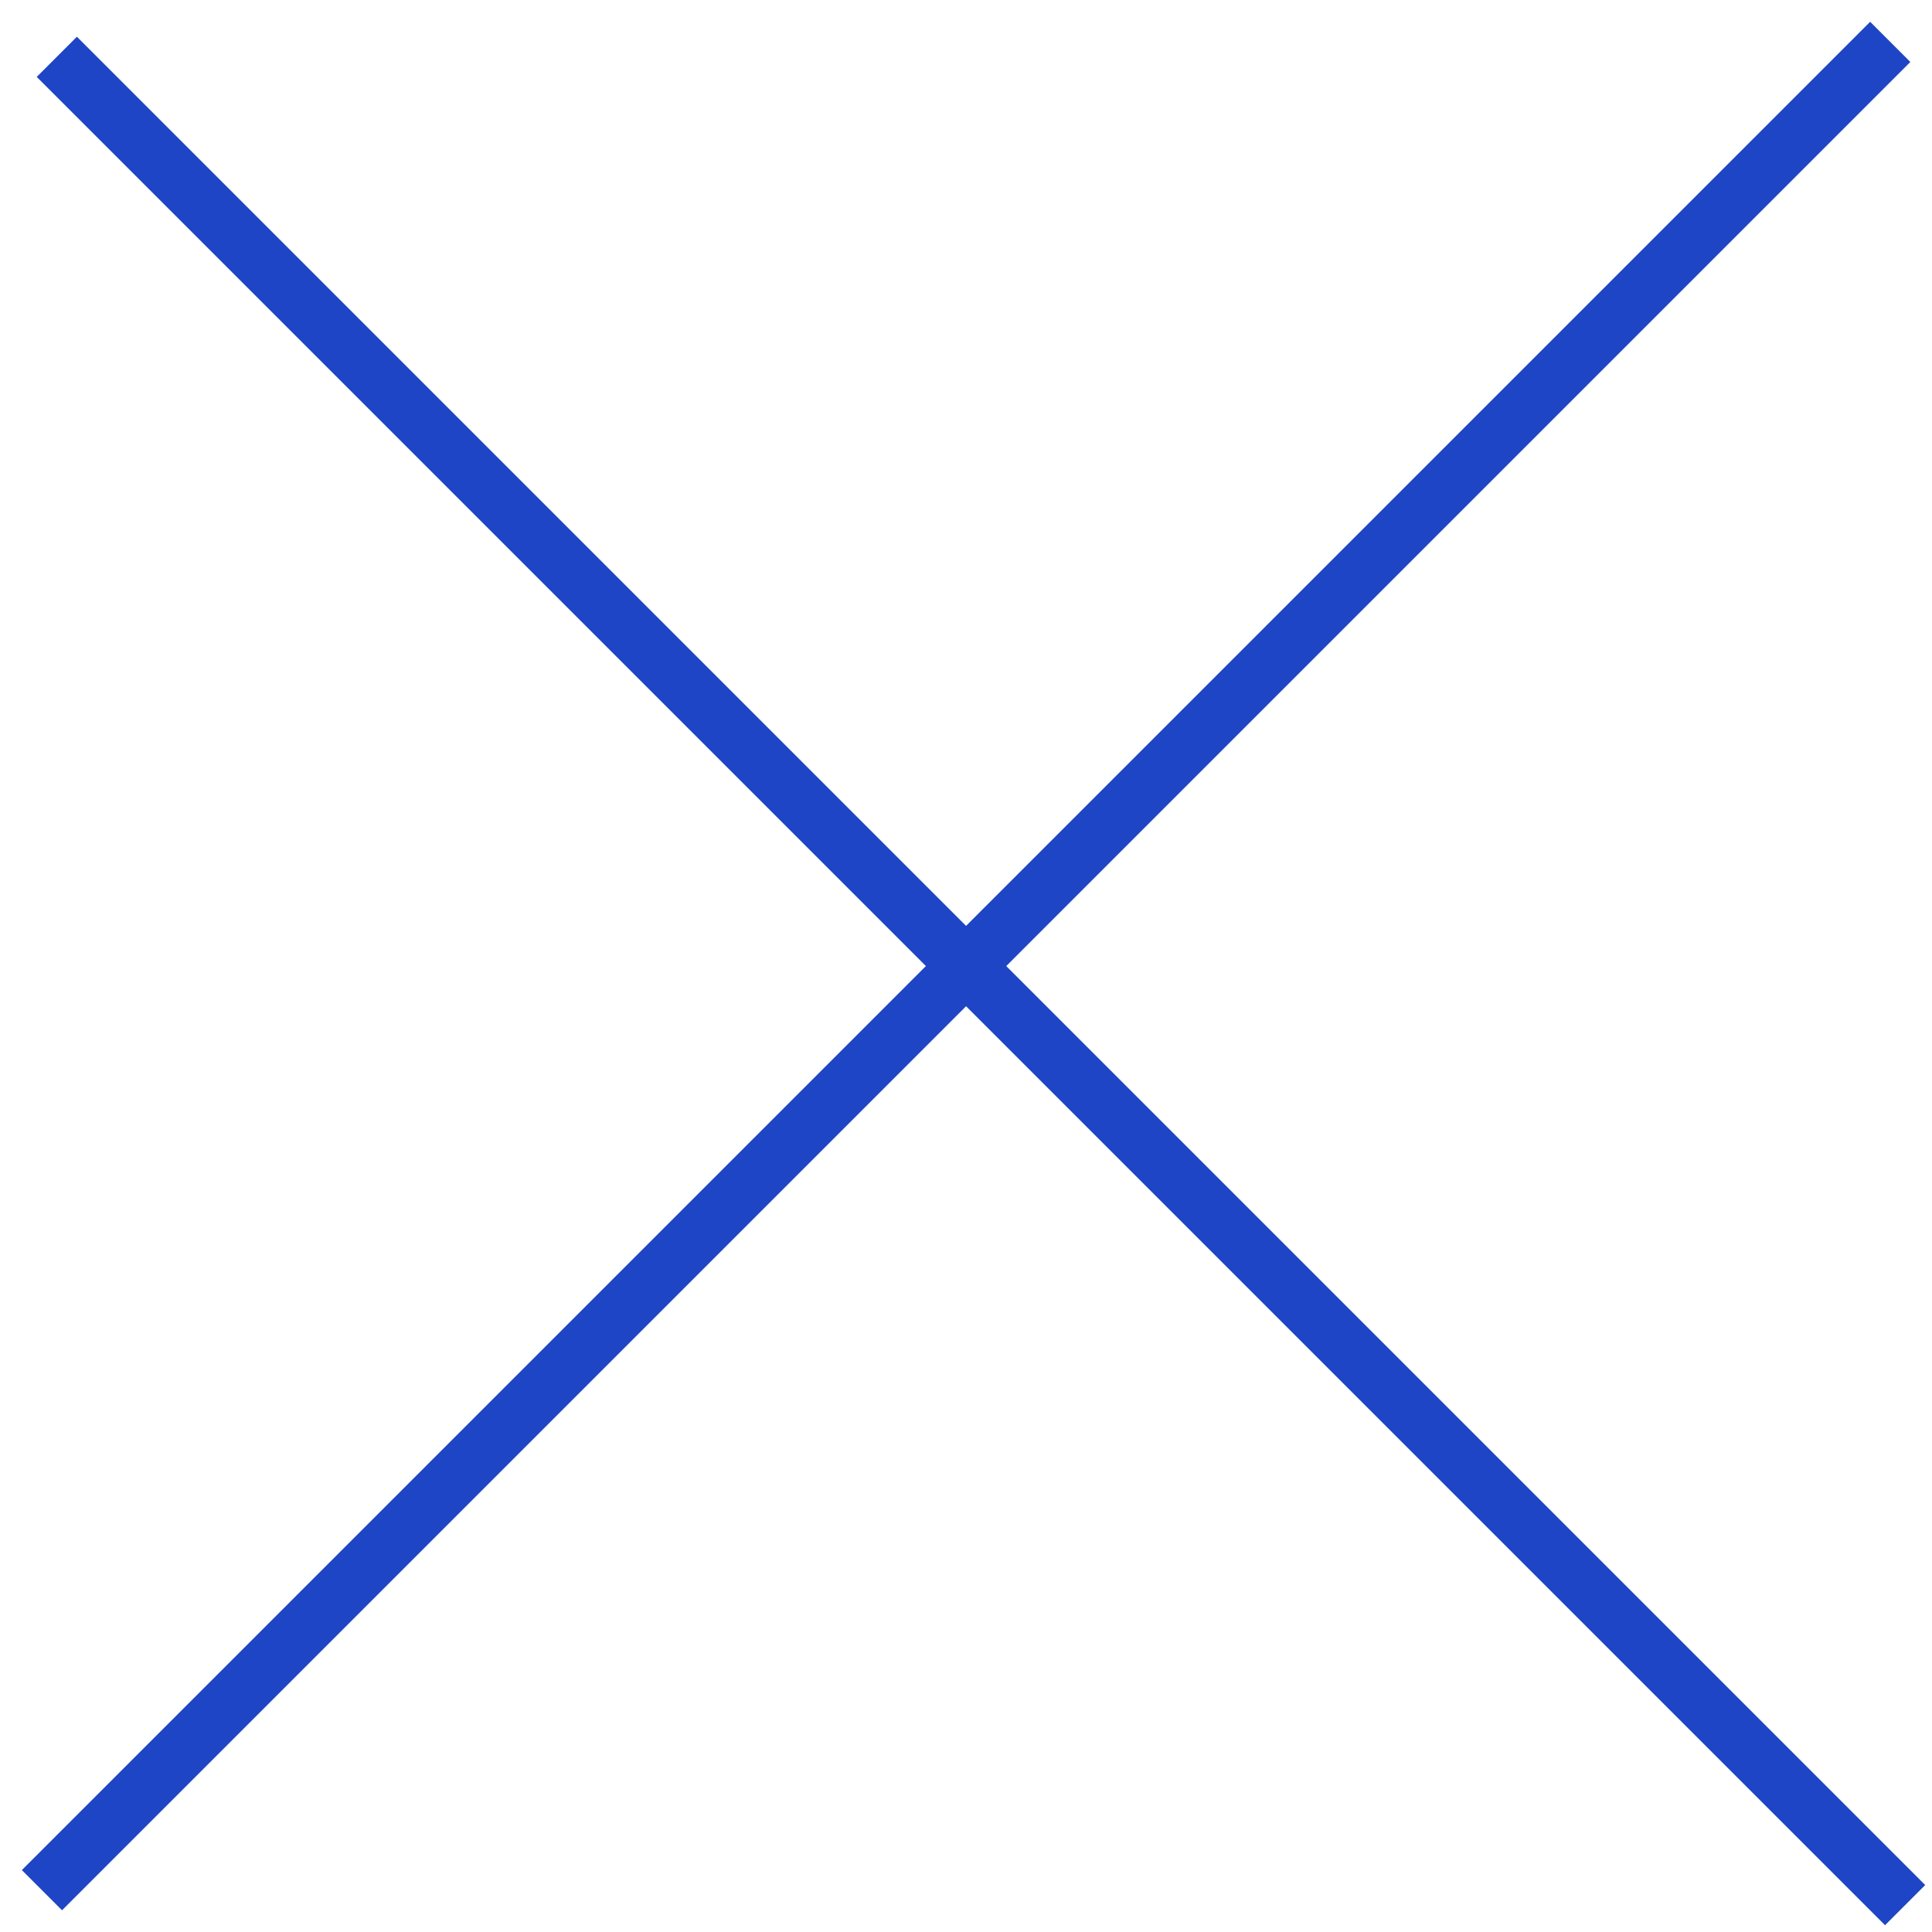 <svg width="34" height="34" viewBox="0 0 34 34" fill="none" xmlns="http://www.w3.org/2000/svg">
<path d="M0.738 33.264L33.265 0.737" stroke="#1D45C5"/>
<path d="M1 1L33.527 33.527" stroke="#1D45C5"/>
</svg>
